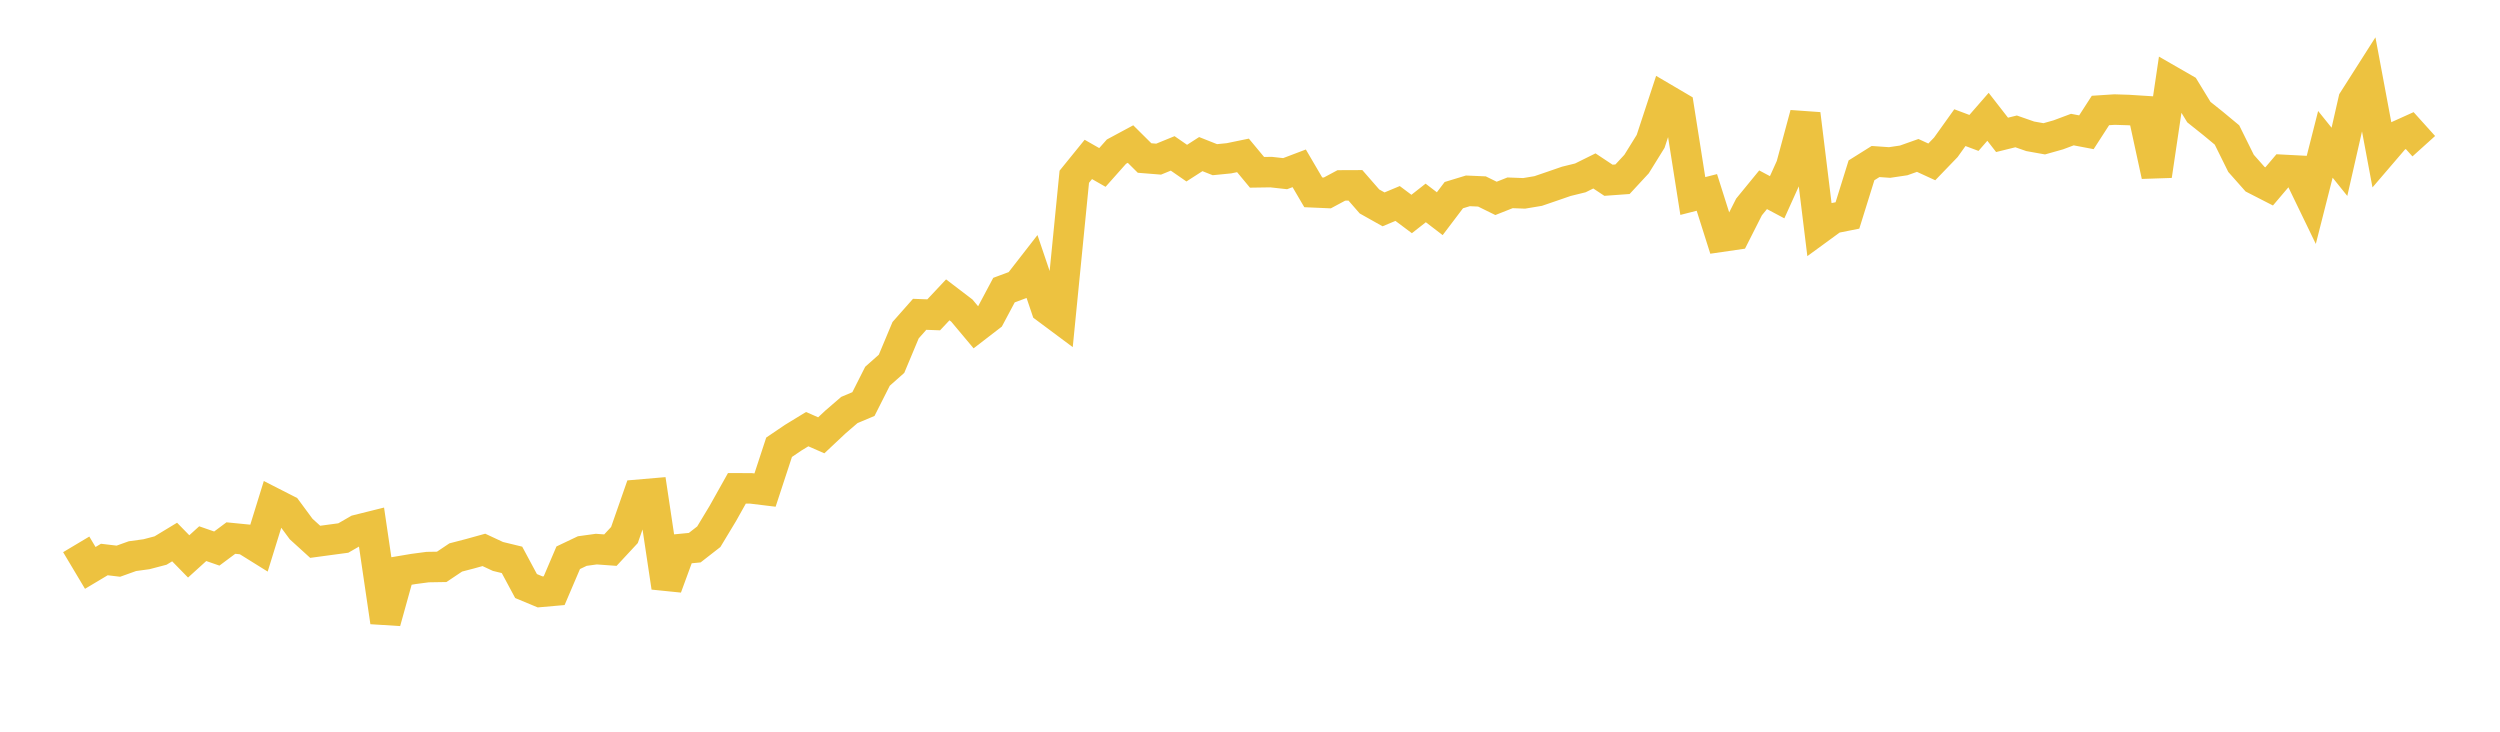 <svg width="164" height="48" xmlns="http://www.w3.org/2000/svg" xmlns:xlink="http://www.w3.org/1999/xlink"><path fill="none" stroke="rgb(237,194,64)" stroke-width="2" d="M5,35.71L5.922,37.255L6.844,36.704L7.766,36.814L8.689,36.483L9.611,36.357L10.533,36.115L11.455,35.557L12.377,36.5L13.299,35.664L14.222,35.985L15.144,35.297L16.066,35.388L16.988,35.962L17.91,32.985L18.832,33.455L19.754,34.704L20.677,35.543L21.599,35.418L22.521,35.294L23.443,34.763L24.365,34.533L25.287,40.803L26.21,37.478L27.132,37.323L28.054,37.201L28.976,37.186L29.898,36.569L30.82,36.329L31.743,36.073L32.665,36.503L33.587,36.727L34.509,38.445L35.431,38.829L36.353,38.748L37.275,36.588L38.198,36.149L39.12,36.022L40.042,36.089L40.964,35.097L41.886,32.455L42.808,32.376L43.731,38.53L44.653,36.017L45.575,35.927L46.497,35.209L47.419,33.68L48.341,32.034L49.263,32.037L50.186,32.149L51.108,29.34L52.03,28.715L52.952,28.152L53.874,28.556L54.796,27.69L55.719,26.895L56.641,26.507L57.563,24.682L58.485,23.865L59.407,21.662L60.329,20.619L61.251,20.653L62.174,19.67L63.096,20.373L64.018,21.473L64.94,20.763L65.862,19.031L66.784,18.688L67.707,17.501L68.629,20.226L69.551,20.913L70.473,11.595L71.395,10.458L72.317,10.985L73.24,9.947L74.162,9.451L75.084,10.366L76.006,10.44L76.928,10.063L77.85,10.702L78.772,10.109L79.695,10.475L80.617,10.384L81.539,10.194L82.461,11.304L83.383,11.29L84.305,11.392L85.228,11.042L86.15,12.617L87.072,12.657L87.994,12.163L88.916,12.159L89.838,13.216L90.76,13.734L91.683,13.348L92.605,14.038L93.527,13.313L94.449,14.019L95.371,12.801L96.293,12.52L97.216,12.56L98.138,13.014L99.06,12.649L99.982,12.684L100.904,12.53L101.826,12.215L102.749,11.896L103.671,11.669L104.593,11.213L105.515,11.825L106.437,11.758L107.359,10.762L108.281,9.275L109.204,6.467L110.126,7.009L111.048,12.858L111.97,12.623L112.892,15.532L113.814,15.398L114.737,13.575L115.659,12.448L116.581,12.939L117.503,10.895L118.425,7.476L119.347,14.991L120.269,14.318L121.192,14.134L122.114,11.174L123.036,10.596L123.958,10.66L124.88,10.523L125.802,10.196L126.725,10.62L127.647,9.664L128.569,8.374L129.491,8.72L130.413,7.662L131.335,8.847L132.257,8.619L133.18,8.941L134.102,9.106L135.024,8.846L135.946,8.501L136.868,8.676L137.79,7.248L138.713,7.188L139.635,7.217L140.557,7.276L141.479,11.526L142.401,5.312L143.323,5.842L144.246,7.354L145.168,8.089L146.09,8.854L147.012,10.716L147.934,11.757L148.856,12.229L149.778,11.143L150.701,11.191L151.623,13.098L152.545,9.469L153.467,10.616L154.389,6.571L155.311,5.123L156.234,10.059L157.156,8.984L158.078,8.568L159,9.591"></path></svg>